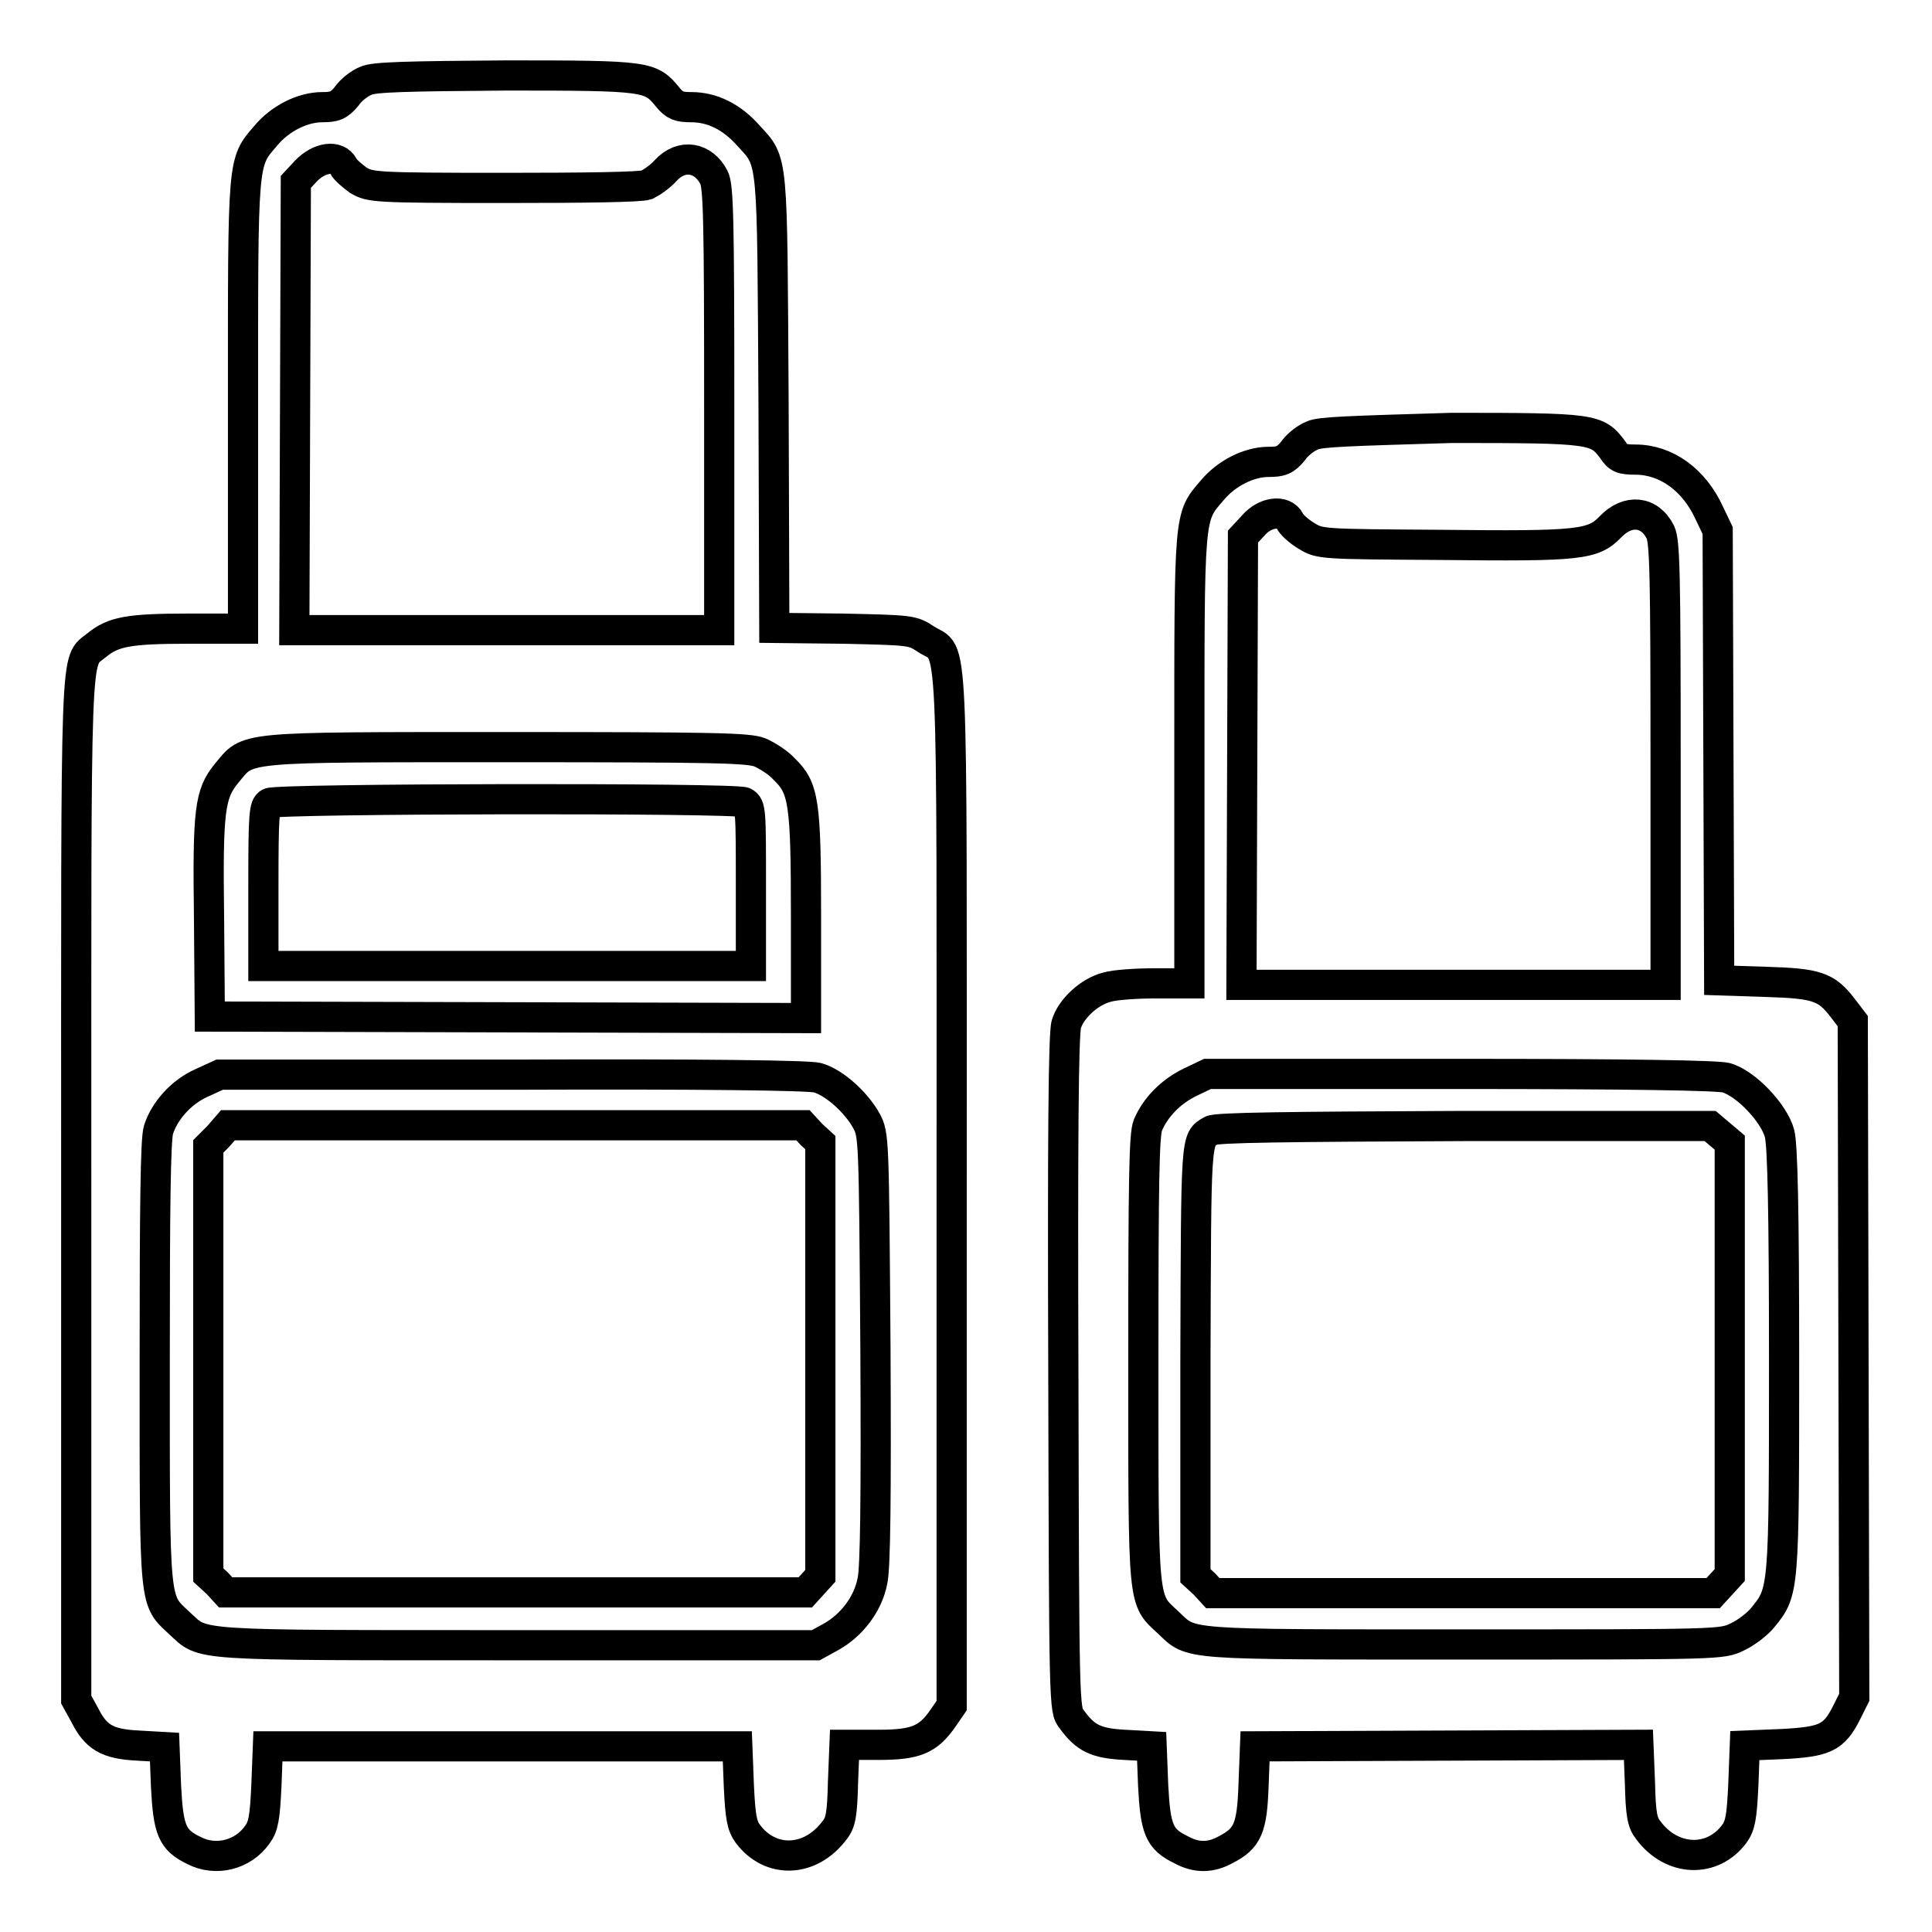 <?xml version="1.0" encoding="utf-8"?>
<!-- Svg Vector Icons : http://www.onlinewebfonts.com/icon -->
<!DOCTYPE svg PUBLIC "-//W3C//DTD SVG 1.1//EN" "http://www.w3.org/Graphics/SVG/1.1/DTD/svg11.dtd">
<svg version="1.1" xmlns="http://www.w3.org/2000/svg" xmlns:xlink="http://www.w3.org/1999/xlink" x="0px" y="0px" viewBox="0 0 256 256" enable-background="new 0 0 256 256" xml:space="preserve">
<g><g><g><path stroke-width="4" fill-opacity="0" stroke="#000000"  d="M48.5,10.7c-0.8,0.3-2,1.2-2.6,2.1c-1,1.2-1.6,1.4-3.2,1.4c-2.6,0-5.6,1.5-7.5,3.8c-3.1,3.6-3,2.9-3,35.7v29.6h-7.2c-8,0-10,0.4-12.2,2.2c-2.9,2.4-2.7-2-2.7,72v67.7l1.1,2c1.5,3,3,3.9,7.1,4.1l3.5,0.2l0.2,5.2c0.3,5.8,0.8,7.1,3.7,8.5c2.9,1.5,6.5,0.6,8.4-2.1c0.8-1.1,1-2.2,1.2-6.5l0.2-5.2h31.1h31.1l0.2,5.2c0.2,4.2,0.4,5.3,1.2,6.4c3,4,8.3,3.8,11.5-0.5c0.8-1,1-2.1,1.1-6.3l0.2-5h4.5c5,0,6.6-0.7,8.6-3.6l1.1-1.6v-68.4c0-76.7,0.3-70.5-3.4-72.9c-1.8-1.2-2-1.2-11-1.4l-9.1-0.1l-0.1-29.8c-0.2-33.1,0-31.8-3.3-35.4c-2.2-2.5-4.8-3.8-7.6-3.8c-1.6,0-2.2-0.2-3.1-1.3C86.2,10.1,86,10,67.1,10C53.8,10.1,49.5,10.2,48.5,10.7z M45.5,22c0.2,0.5,1.2,1.3,2,1.9c1.6,0.9,2,1,19.3,1c10.6,0,18.1-0.1,18.9-0.4c0.6-0.3,1.8-1.1,2.5-1.9c2.1-2.3,5-1.8,6.4,0.9c0.6,1.2,0.7,5.4,0.7,30.7v29.3H67.2H39l0.1-29.7l0.1-29.7l1.3-1.4C42.3,20.8,44.7,20.5,45.5,22z M100.7,99.7c0.9,0.4,2.4,1.3,3.2,2.2c2.6,2.5,2.9,4.3,2.9,19.5v13.5l-39.5-0.1l-39.5-0.1l-0.1-12.9c-0.2-14.5,0.1-16.6,2.3-19.3c3-3.6,1.2-3.5,37.2-3.5C94.9,99,99.2,99.1,100.7,99.7z M108.3,142.8c2.2,0.6,5.1,3.2,6.5,5.7c1,1.9,1,2.1,1.2,30.2c0.1,19.5,0,29.1-0.4,30.8c-0.6,3.1-2.8,5.9-5.5,7.4l-2,1.1H68.4c-43.7,0-41.3,0.1-44.6-2.9c-3.4-3.2-3.3-1.8-3.3-34.4c0-20.6,0.1-29.7,0.5-31c0.8-2.5,3-5,5.7-6.2l2.4-1.1h38.7C93.8,142.3,107.2,142.5,108.3,142.8z"/><path stroke-width="4" fill-opacity="0" stroke="#000000"  d="M35.7,106.4c-0.7,0.4-0.8,1.4-0.8,11V128h32.3h32.3v-10.6c0-10,0-10.6-0.9-11.1C97.3,105.7,36.8,105.8,35.7,106.4z"/><path stroke-width="4" fill-opacity="0" stroke="#000000"  d="M28.9,150.6l-1.3,1.3v28.4v28.4l1.2,1.1l1.1,1.2h38.4h38.4l1-1.1l1-1.1v-28.7v-28.7l-1.2-1.1l-1.1-1.2H68.3H30.2L28.9,150.6z"/><path stroke-width="4" fill-opacity="0" stroke="#000000"  d="M173.9,57.7c-0.8,0.3-2,1.2-2.6,2.1c-1,1.2-1.6,1.4-3.2,1.4c-2.6,0-5.6,1.5-7.5,3.8c-3.1,3.6-3,2.9-3,35.7v29.6H153c-2.5,0-5.3,0.2-6.3,0.5c-2.4,0.6-4.8,2.9-5.4,4.9c-0.4,1.2-0.5,15.9-0.4,46.3c0.1,44.2,0.1,44.6,1.1,45.8c1.8,2.5,3.2,3.2,7,3.4l3.6,0.2l0.2,5.2c0.3,5.8,0.8,7.1,3.7,8.5c2,1.1,3.9,1.1,5.9,0c2.9-1.5,3.5-2.8,3.7-8.5l0.2-5.2l25.4-0.1l25.4-0.1l0.2,5c0.1,4.2,0.3,5.3,1.1,6.3c3.1,4.2,8.5,4.4,11.4,0.5c0.8-1.1,1-2.2,1.2-6.5l0.2-5.2l4.9-0.2c5.7-0.3,6.9-0.8,8.6-4.2l1-2l-0.1-44.8l-0.1-44.8l-1.3-1.7c-2.2-2.9-3.5-3.3-10.3-3.5l-6.1-0.2l-0.1-29.8l-0.1-29.8l-1.1-2.3c-2-4.4-5.7-7.1-9.8-7.1c-1.8,0-2.3-0.2-3-1.3c-2.1-2.8-2.5-2.9-21.4-2.9C179.2,57.1,174.9,57.2,173.9,57.7z M170.9,69c0.2,0.5,1.2,1.4,2.2,2c1.8,1.1,1.9,1.1,17.9,1.2c18.3,0.2,20.1,0,22.4-2.4c2.3-2.4,5.2-2.1,6.6,0.7c0.6,1.2,0.7,5.4,0.7,30.7v29.3h-28.1h-28.1l0.1-29.7l0.1-29.7l1.3-1.4C167.6,67.8,170.1,67.5,170.9,69z M228.7,142.8c2.6,0.7,6.4,4.7,7.1,7.4c0.4,1.5,0.6,10.3,0.6,30c0,30.5,0,30.7-2.8,34.1c-0.7,0.9-2.3,2.1-3.4,2.6c-2,1-2.4,1-36.2,1c-37.8,0-36,0.1-39.2-2.9c-3.4-3.2-3.3-1.7-3.3-34.8c0-23.8,0.1-29.9,0.6-31.1c1-2.4,3.1-4.5,5.6-5.7l2.3-1.1h33.4C216.2,142.3,227.5,142.5,228.7,142.8z"/><path stroke-width="4" fill-opacity="0" stroke="#000000"  d="M160.5,149.8c-2.1,1.2-2,0.6-2.1,30.5v28.5l1.2,1.1l1.1,1.2h33.1H227l1.1-1.2l1.1-1.2V180v-28.6l-1.3-1.1l-1.3-1.1H194C170.4,149.3,161.2,149.4,160.5,149.8z"/></g></g></g>
</svg>